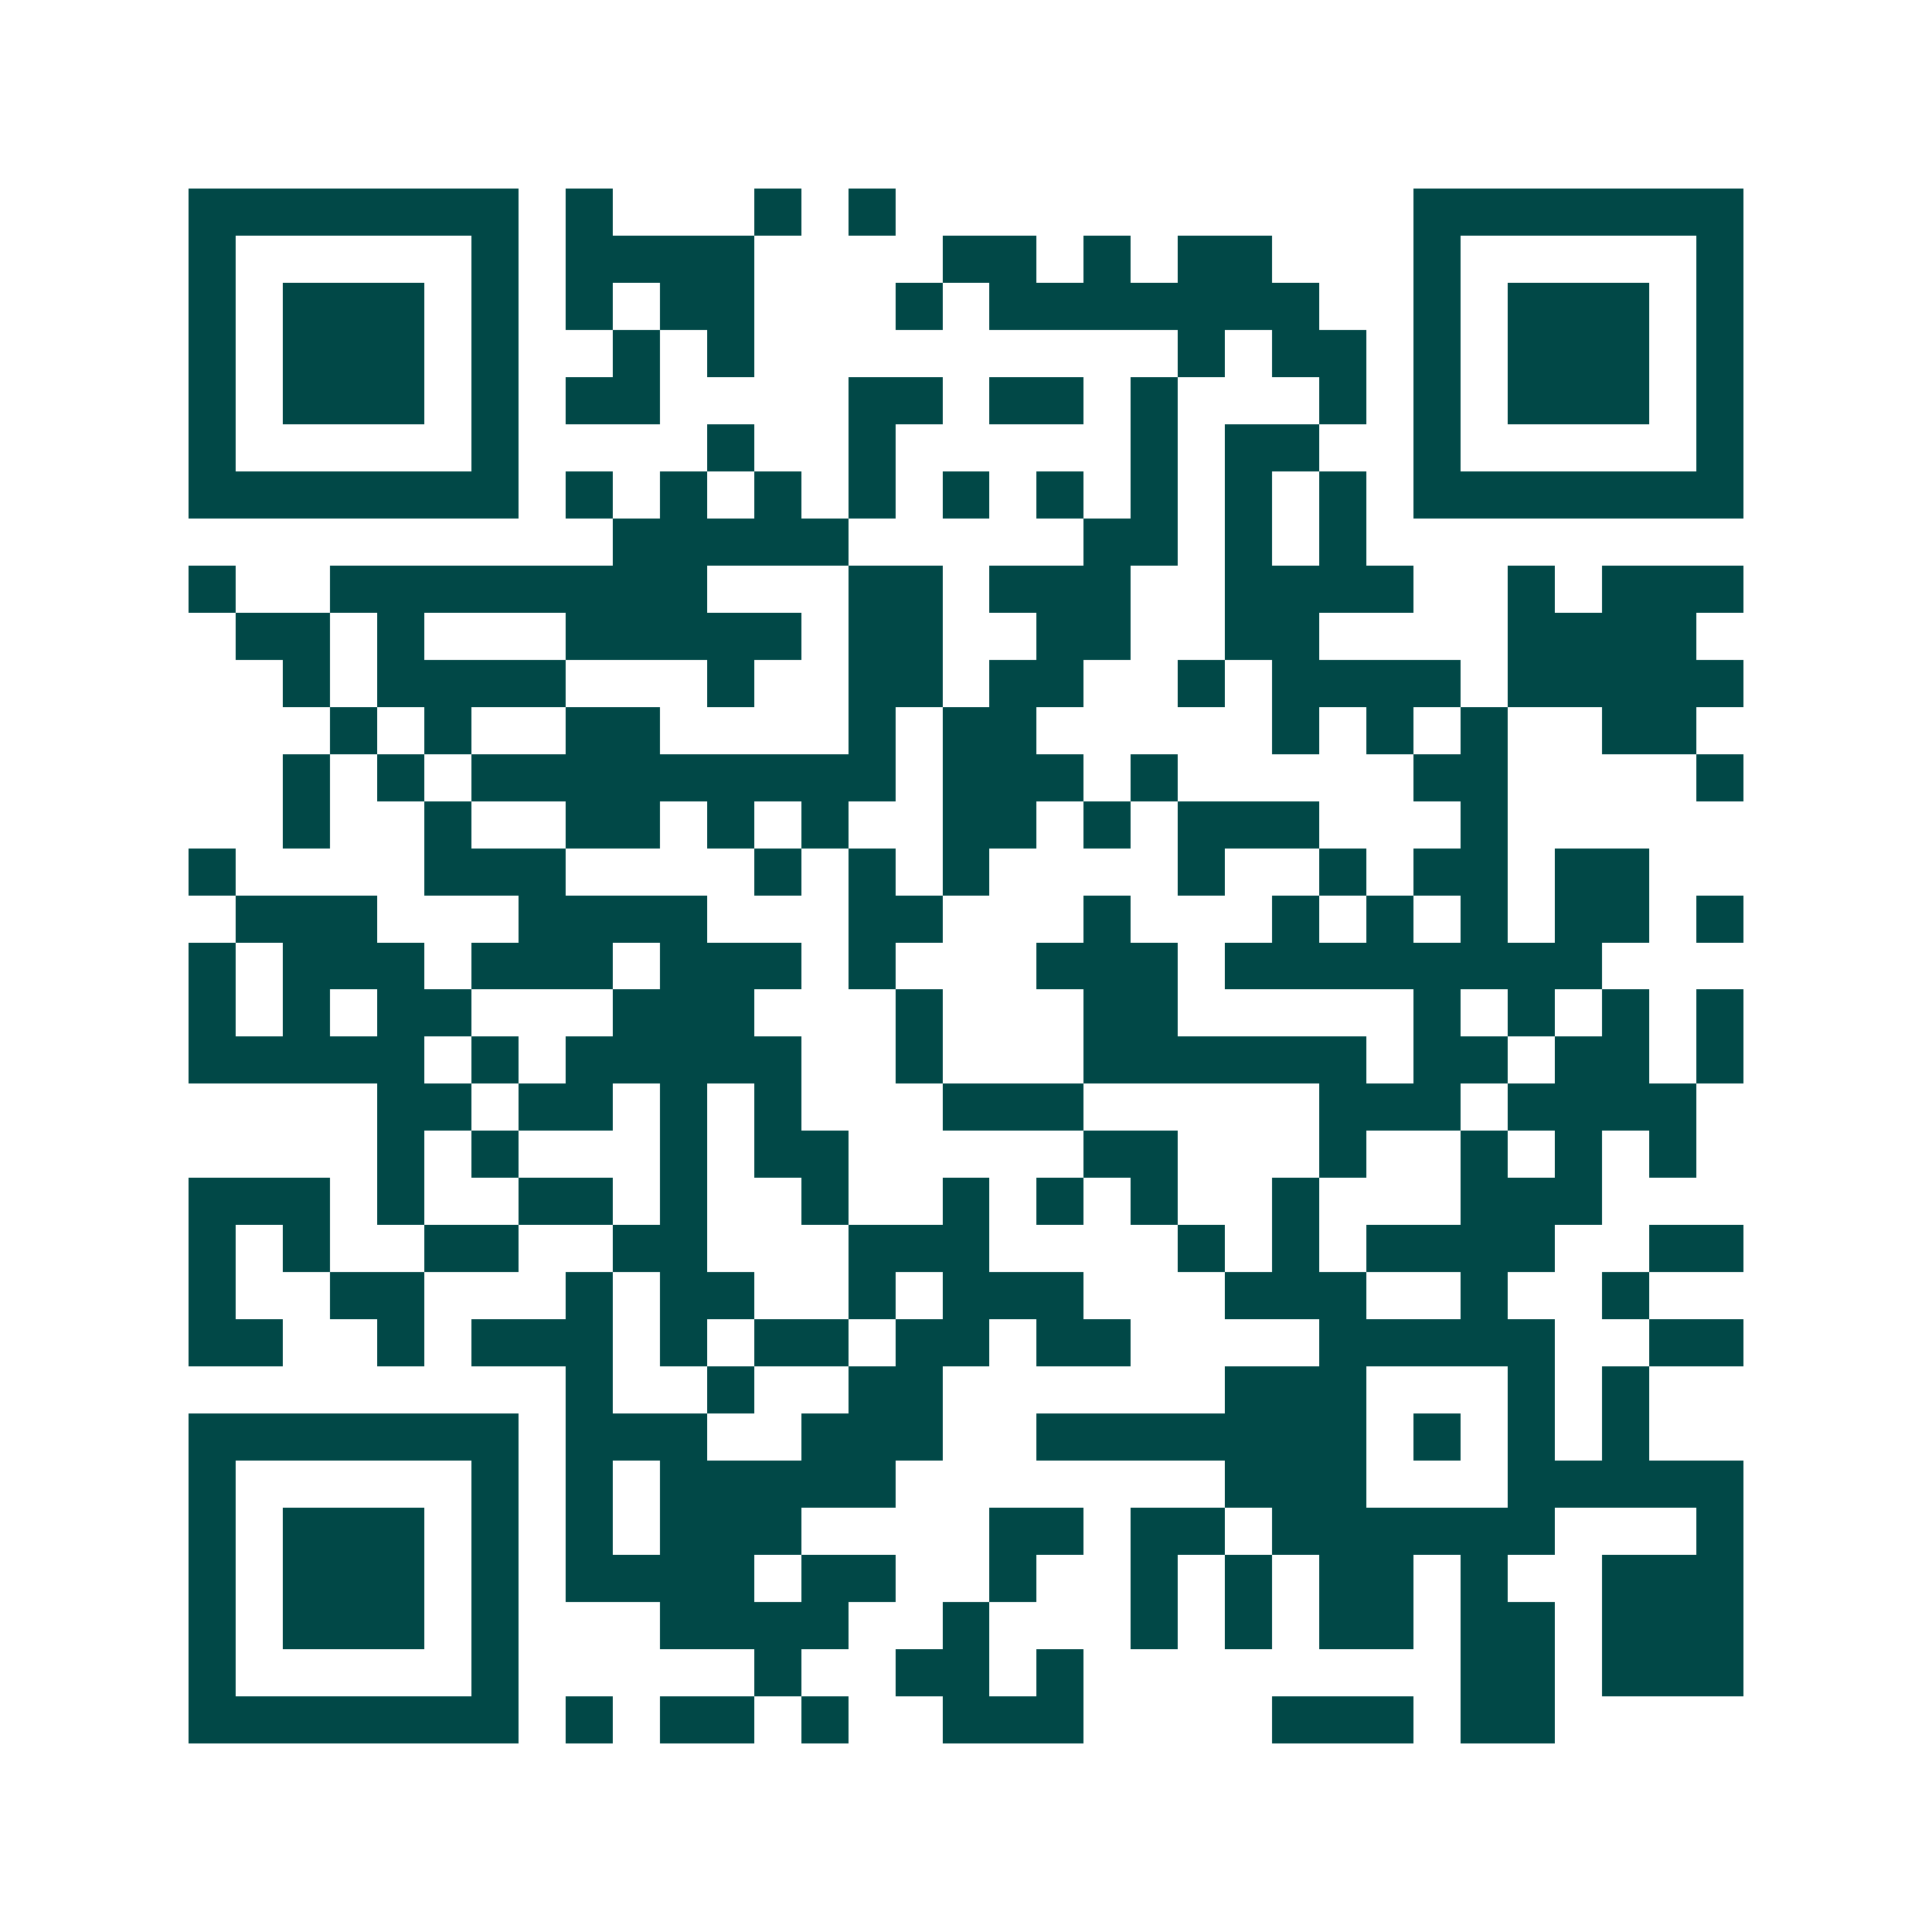 <svg xmlns="http://www.w3.org/2000/svg" width="200" height="200" viewBox="0 0 41 41" shape-rendering="crispEdges"><path fill="#ffffff" d="M0 0h41v41H0z"/><path stroke="#014847" d="M4 4.5h7m1 0h1m3 0h1m1 0h1m11 0h7M4 5.5h1m5 0h1m1 0h4m4 0h2m1 0h1m1 0h2m3 0h1m5 0h1M4 6.5h1m1 0h3m1 0h1m1 0h1m1 0h2m3 0h1m1 0h7m2 0h1m1 0h3m1 0h1M4 7.5h1m1 0h3m1 0h1m2 0h1m1 0h1m9 0h1m1 0h2m1 0h1m1 0h3m1 0h1M4 8.5h1m1 0h3m1 0h1m1 0h2m4 0h2m1 0h2m1 0h1m3 0h1m1 0h1m1 0h3m1 0h1M4 9.5h1m5 0h1m4 0h1m2 0h1m5 0h1m1 0h2m2 0h1m5 0h1M4 10.5h7m1 0h1m1 0h1m1 0h1m1 0h1m1 0h1m1 0h1m1 0h1m1 0h1m1 0h1m1 0h7M13 11.5h5m5 0h2m1 0h1m1 0h1M4 12.5h1m2 0h8m3 0h2m1 0h3m2 0h4m2 0h1m1 0h3M5 13.5h2m1 0h1m3 0h5m1 0h2m2 0h2m2 0h2m4 0h4M6 14.5h1m1 0h4m3 0h1m2 0h2m1 0h2m2 0h1m1 0h4m1 0h5M7 15.5h1m1 0h1m2 0h2m4 0h1m1 0h2m5 0h1m1 0h1m1 0h1m2 0h2M6 16.5h1m1 0h1m1 0h9m1 0h3m1 0h1m5 0h2m4 0h1M6 17.5h1m2 0h1m2 0h2m1 0h1m1 0h1m2 0h2m1 0h1m1 0h3m3 0h1M4 18.5h1m4 0h3m4 0h1m1 0h1m1 0h1m4 0h1m2 0h1m1 0h2m1 0h2M5 19.5h3m3 0h4m3 0h2m3 0h1m3 0h1m1 0h1m1 0h1m1 0h2m1 0h1M4 20.5h1m1 0h3m1 0h3m1 0h3m1 0h1m3 0h3m1 0h8M4 21.5h1m1 0h1m1 0h2m3 0h3m3 0h1m3 0h2m5 0h1m1 0h1m1 0h1m1 0h1M4 22.5h5m1 0h1m1 0h5m2 0h1m3 0h6m1 0h2m1 0h2m1 0h1M8 23.5h2m1 0h2m1 0h1m1 0h1m3 0h3m5 0h3m1 0h4M8 24.5h1m1 0h1m3 0h1m1 0h2m5 0h2m3 0h1m2 0h1m1 0h1m1 0h1M4 25.5h3m1 0h1m2 0h2m1 0h1m2 0h1m2 0h1m1 0h1m1 0h1m2 0h1m3 0h3M4 26.5h1m1 0h1m2 0h2m2 0h2m3 0h3m4 0h1m1 0h1m1 0h4m2 0h2M4 27.5h1m2 0h2m3 0h1m1 0h2m2 0h1m1 0h3m3 0h3m2 0h1m2 0h1M4 28.5h2m2 0h1m1 0h3m1 0h1m1 0h2m1 0h2m1 0h2m4 0h5m2 0h2M12 29.5h1m2 0h1m2 0h2m6 0h3m3 0h1m1 0h1M4 30.5h7m1 0h3m2 0h3m2 0h7m1 0h1m1 0h1m1 0h1M4 31.5h1m5 0h1m1 0h1m1 0h5m7 0h3m3 0h5M4 32.5h1m1 0h3m1 0h1m1 0h1m1 0h3m4 0h2m1 0h2m1 0h6m3 0h1M4 33.5h1m1 0h3m1 0h1m1 0h4m1 0h2m2 0h1m2 0h1m1 0h1m1 0h2m1 0h1m2 0h3M4 34.5h1m1 0h3m1 0h1m3 0h4m2 0h1m3 0h1m1 0h1m1 0h2m1 0h2m1 0h3M4 35.5h1m5 0h1m5 0h1m2 0h2m1 0h1m8 0h2m1 0h3M4 36.5h7m1 0h1m1 0h2m1 0h1m2 0h3m4 0h3m1 0h2"/></svg>
